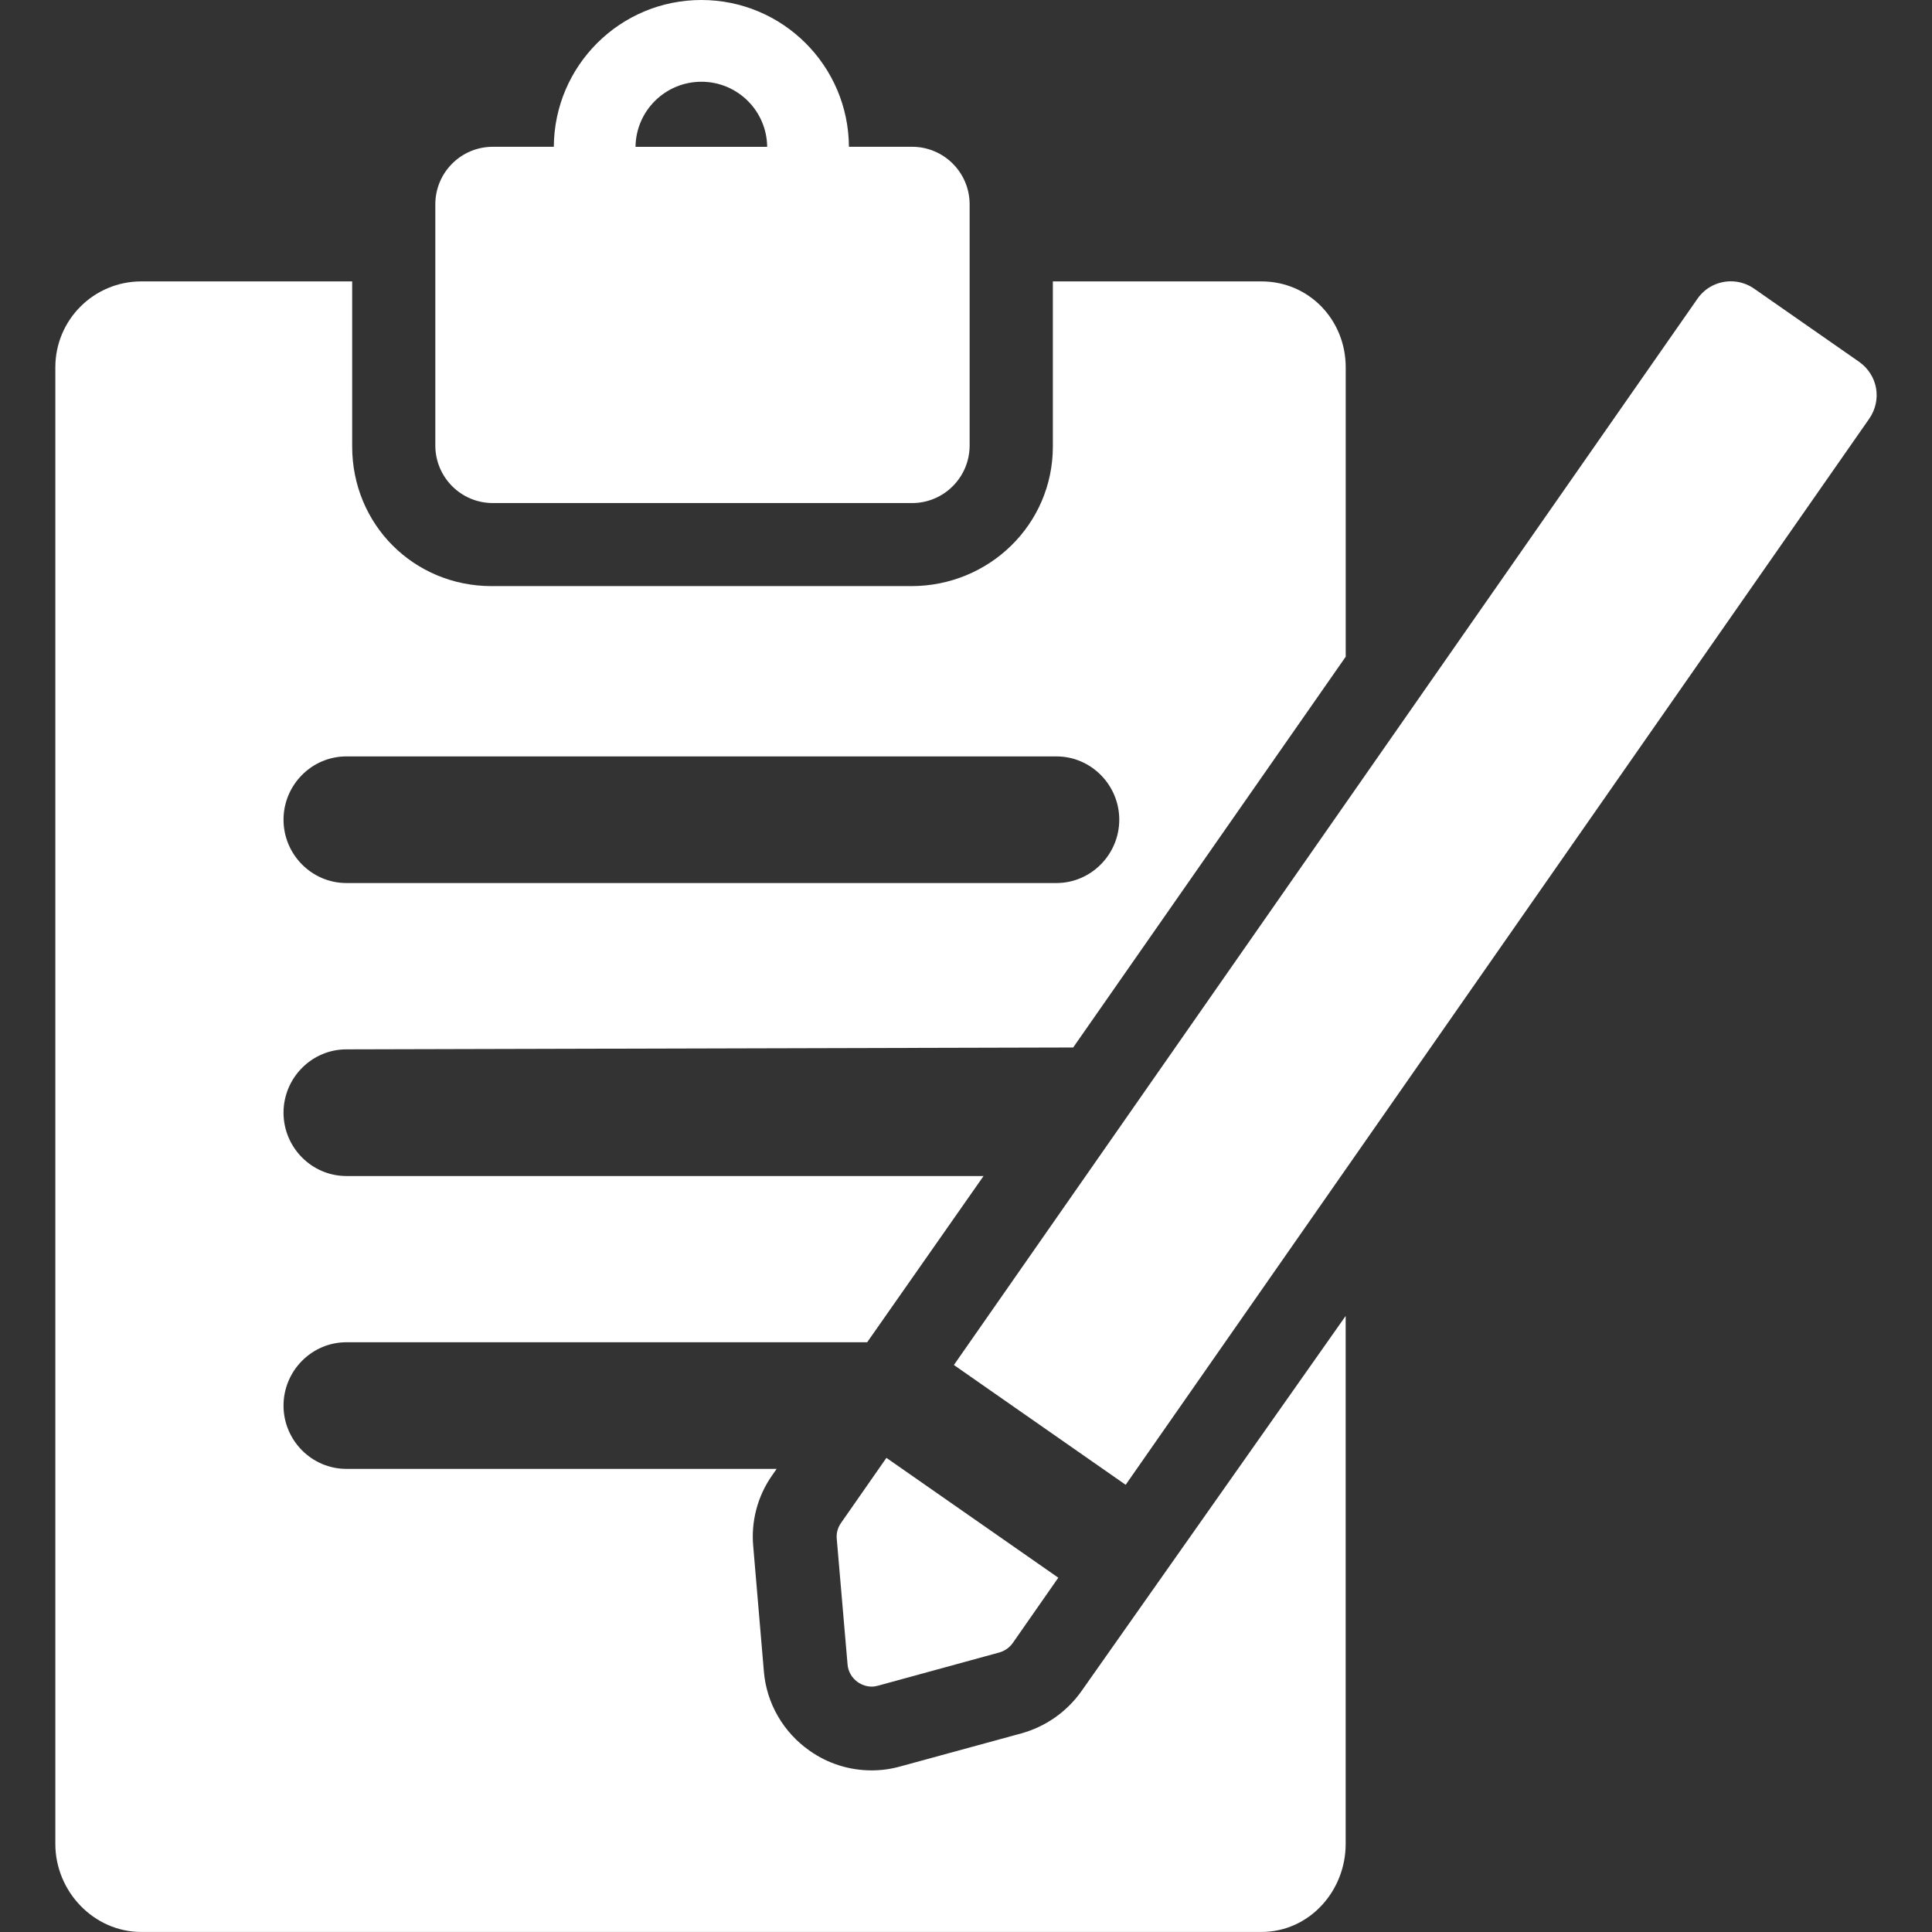 <svg id="Capa_1" style="enable-background:new 0 0 44.688 44.688" xmlns="http://www.w3.org/2000/svg" xml:space="preserve" viewBox="0 0 44.688 44.688" version="1.1" y="0px" x="0px" xmlns:xlink="http://www.w3.org/1999/xlink">
<rect x="0" y="0" width="44.688" height="44.688" fill="#333333" stroke="none"/>
<defs><style>svg{fill:#ffffff;}</style></defs>
		<path d="m25.013 39.119c-0.336 0.475-0.828 0.82-1.389 0.975l-2.79 0.762c-0.219 0.062-0.445 0.094-0.673 0.094-0.514 0-1.011-0.157-1.43-0.452-0.615-0.428-1.001-1.103-1.062-1.834l-0.245-2.881c-0.058-0.591 0.101-1.183 0.437-1.659l0.103-0.148h-9.952c-0.803 0-1.454-0.662-1.454-1.463 0-0.804 0.651-1.466 1.454-1.466h12.046l2.692-3.845h-14.738c-0.803 0-1.454-0.662-1.454-1.465s0.651-1.465 1.454-1.465l16.811-0.043 6.304-9.039v-6.693c0-1.1-0.851-1.988-1.948-1.988h-4.826v3.819c0 1.803-1.474 3.229-3.274 3.229h-9.706c-1.804 0-3.227-1.427-3.227-3.229v-3.819h-4.878c-1.099 0-1.988 0.889-1.988 1.988v34.153c0 1.1 0.89 2.037 1.988 2.037h25.909c1.1 0 1.949-0.938 1.949-2.037v-12.212l-6.113 8.681zm-17.001-21.623h16.424c0.801 0 1.453 0.661 1.453 1.464s-0.652 1.465-1.453 1.465h-16.424c-0.803 0-1.454-0.662-1.454-1.465s0.651-1.464 1.454-1.464z"></path>
		<path d="m11.4 11.636h9.697c0.734 0 1.331-0.596 1.331-1.332v-5.577c0-0.736-0.597-1.332-1.331-1.332h-1.461c-0.01-1.875-1.534-3.395-3.413-3.395-1.88 0-3.402 1.519-3.413 3.395h-1.41c-0.736 0-1.331 0.596-1.331 1.332v5.576c0 0.736 0.595 1.333 1.331 1.333zm4.824-9.745c0.835 0 1.512 0.672 1.521 1.505h-3.045c0.01-0.833 0.688-1.505 1.524-1.505z"></path>
		<path d="m43.394 8.978c-0.045-0.248-0.186-0.465-0.392-0.609l-2.428-1.692c-0.164-0.115-0.353-0.17-0.539-0.17-0.296 0-0.591 0.14-0.772 0.403l-17.199 24.663 3.973 2.771 17.201-24.662c0.142-0.205 0.199-0.458 0.156-0.704z"></path>
		<path d="m19.355 35.6l0.249 2.896c0.012 0.167 0.101 0.316 0.236 0.412 0.096 0.066 0.209 0.104 0.321 0.104 0.049 0 0.099-0.007 0.147-0.021l2.805-0.768c0.127-0.035 0.237-0.113 0.313-0.22l1.053-1.51-3.976-2.772-1.053 1.51c-0.074 0.107-0.109 0.238-0.095 0.369z"></path>
</svg>